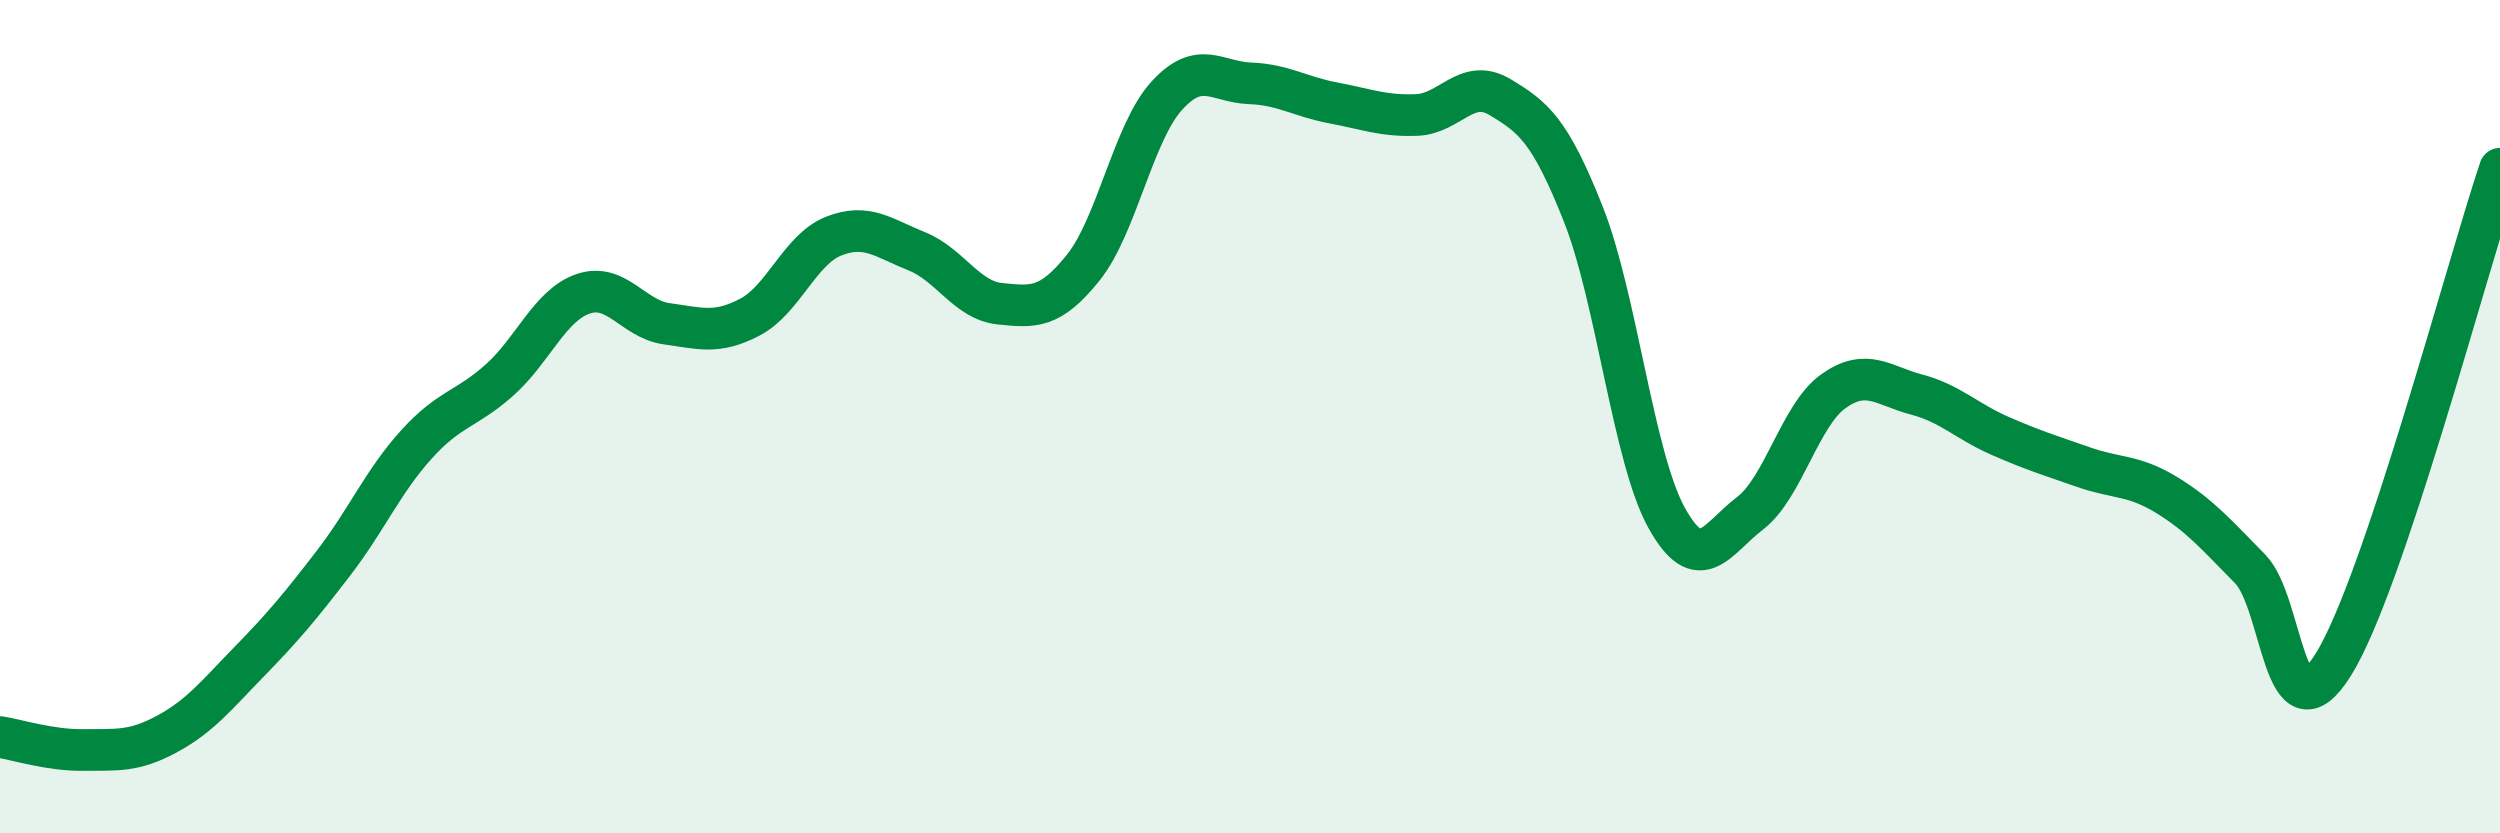 
    <svg width="60" height="20" viewBox="0 0 60 20" xmlns="http://www.w3.org/2000/svg">
      <path
        d="M 0,17.69 C 0.4,17.75 1.2,18.01 2,18 C 2.8,17.99 3.2,18.05 4,17.62 C 4.8,17.19 5.2,16.68 6,15.86 C 6.8,15.04 7.2,14.56 8,13.52 C 8.8,12.48 9.2,11.54 10,10.66 C 10.8,9.78 11.2,9.83 12,9.11 C 12.8,8.39 13.2,7.32 14,7.05 C 14.8,6.78 15.2,7.66 16,7.77 C 16.8,7.88 17.2,8.03 18,7.61 C 18.8,7.19 19.2,5.99 20,5.67 C 20.8,5.35 21.2,5.71 22,6.03 C 22.8,6.35 23.2,7.21 24,7.29 C 24.8,7.37 25.2,7.42 26,6.42 C 26.8,5.42 27.2,3.18 28,2.3 C 28.8,1.42 29.2,1.97 30,2 C 30.8,2.03 31.2,2.32 32,2.47 C 32.8,2.62 33.2,2.79 34,2.76 C 34.8,2.73 35.2,1.85 36,2.33 C 36.8,2.81 37.2,3.12 38,5.14 C 38.8,7.16 39.2,10.99 40,12.43 C 40.8,13.87 41.2,12.93 42,12.32 C 42.8,11.71 43.2,9.96 44,9.39 C 44.8,8.82 45.2,9.26 46,9.47 C 46.8,9.68 47.2,10.11 48,10.46 C 48.8,10.81 49.2,10.93 50,11.21 C 50.8,11.49 51.2,11.39 52,11.88 C 52.8,12.37 53.2,12.84 54,13.65 C 54.8,14.46 54.8,17.87 56,15.95 C 57.2,14.03 59.2,6.43 60,4.05L60 20L0 20Z"
        fill="#008740"
        opacity="0.1"
        stroke-linecap="round"
        stroke-linejoin="round"
      />
      <path
        d="M 0,17.69 C 0.4,17.75 1.2,18.01 2,18 C 2.8,17.99 3.2,18.05 4,17.62 C 4.8,17.19 5.2,16.68 6,15.86 C 6.8,15.04 7.2,14.56 8,13.52 C 8.8,12.48 9.2,11.54 10,10.66 C 10.8,9.78 11.2,9.83 12,9.11 C 12.8,8.39 13.2,7.32 14,7.05 C 14.8,6.78 15.2,7.66 16,7.77 C 16.8,7.88 17.2,8.03 18,7.61 C 18.8,7.19 19.2,5.99 20,5.67 C 20.8,5.35 21.2,5.71 22,6.03 C 22.8,6.35 23.2,7.21 24,7.29 C 24.8,7.37 25.2,7.42 26,6.42 C 26.8,5.42 27.2,3.18 28,2.3 C 28.8,1.42 29.2,1.97 30,2 C 30.8,2.03 31.2,2.32 32,2.47 C 32.8,2.62 33.2,2.79 34,2.76 C 34.8,2.73 35.2,1.85 36,2.33 C 36.8,2.81 37.2,3.12 38,5.14 C 38.8,7.16 39.2,10.99 40,12.43 C 40.8,13.87 41.2,12.93 42,12.32 C 42.8,11.71 43.2,9.96 44,9.39 C 44.8,8.82 45.2,9.26 46,9.47 C 46.8,9.68 47.2,10.11 48,10.46 C 48.8,10.81 49.2,10.93 50,11.21 C 50.8,11.49 51.2,11.39 52,11.88 C 52.8,12.37 53.2,12.84 54,13.65 C 54.8,14.46 54.8,17.87 56,15.95 C 57.2,14.03 59.2,6.43 60,4.05"
        stroke="#008740"
        stroke-width="1"
        fill="none"
        stroke-linecap="round"
        stroke-linejoin="round"
      />
    </svg>
  